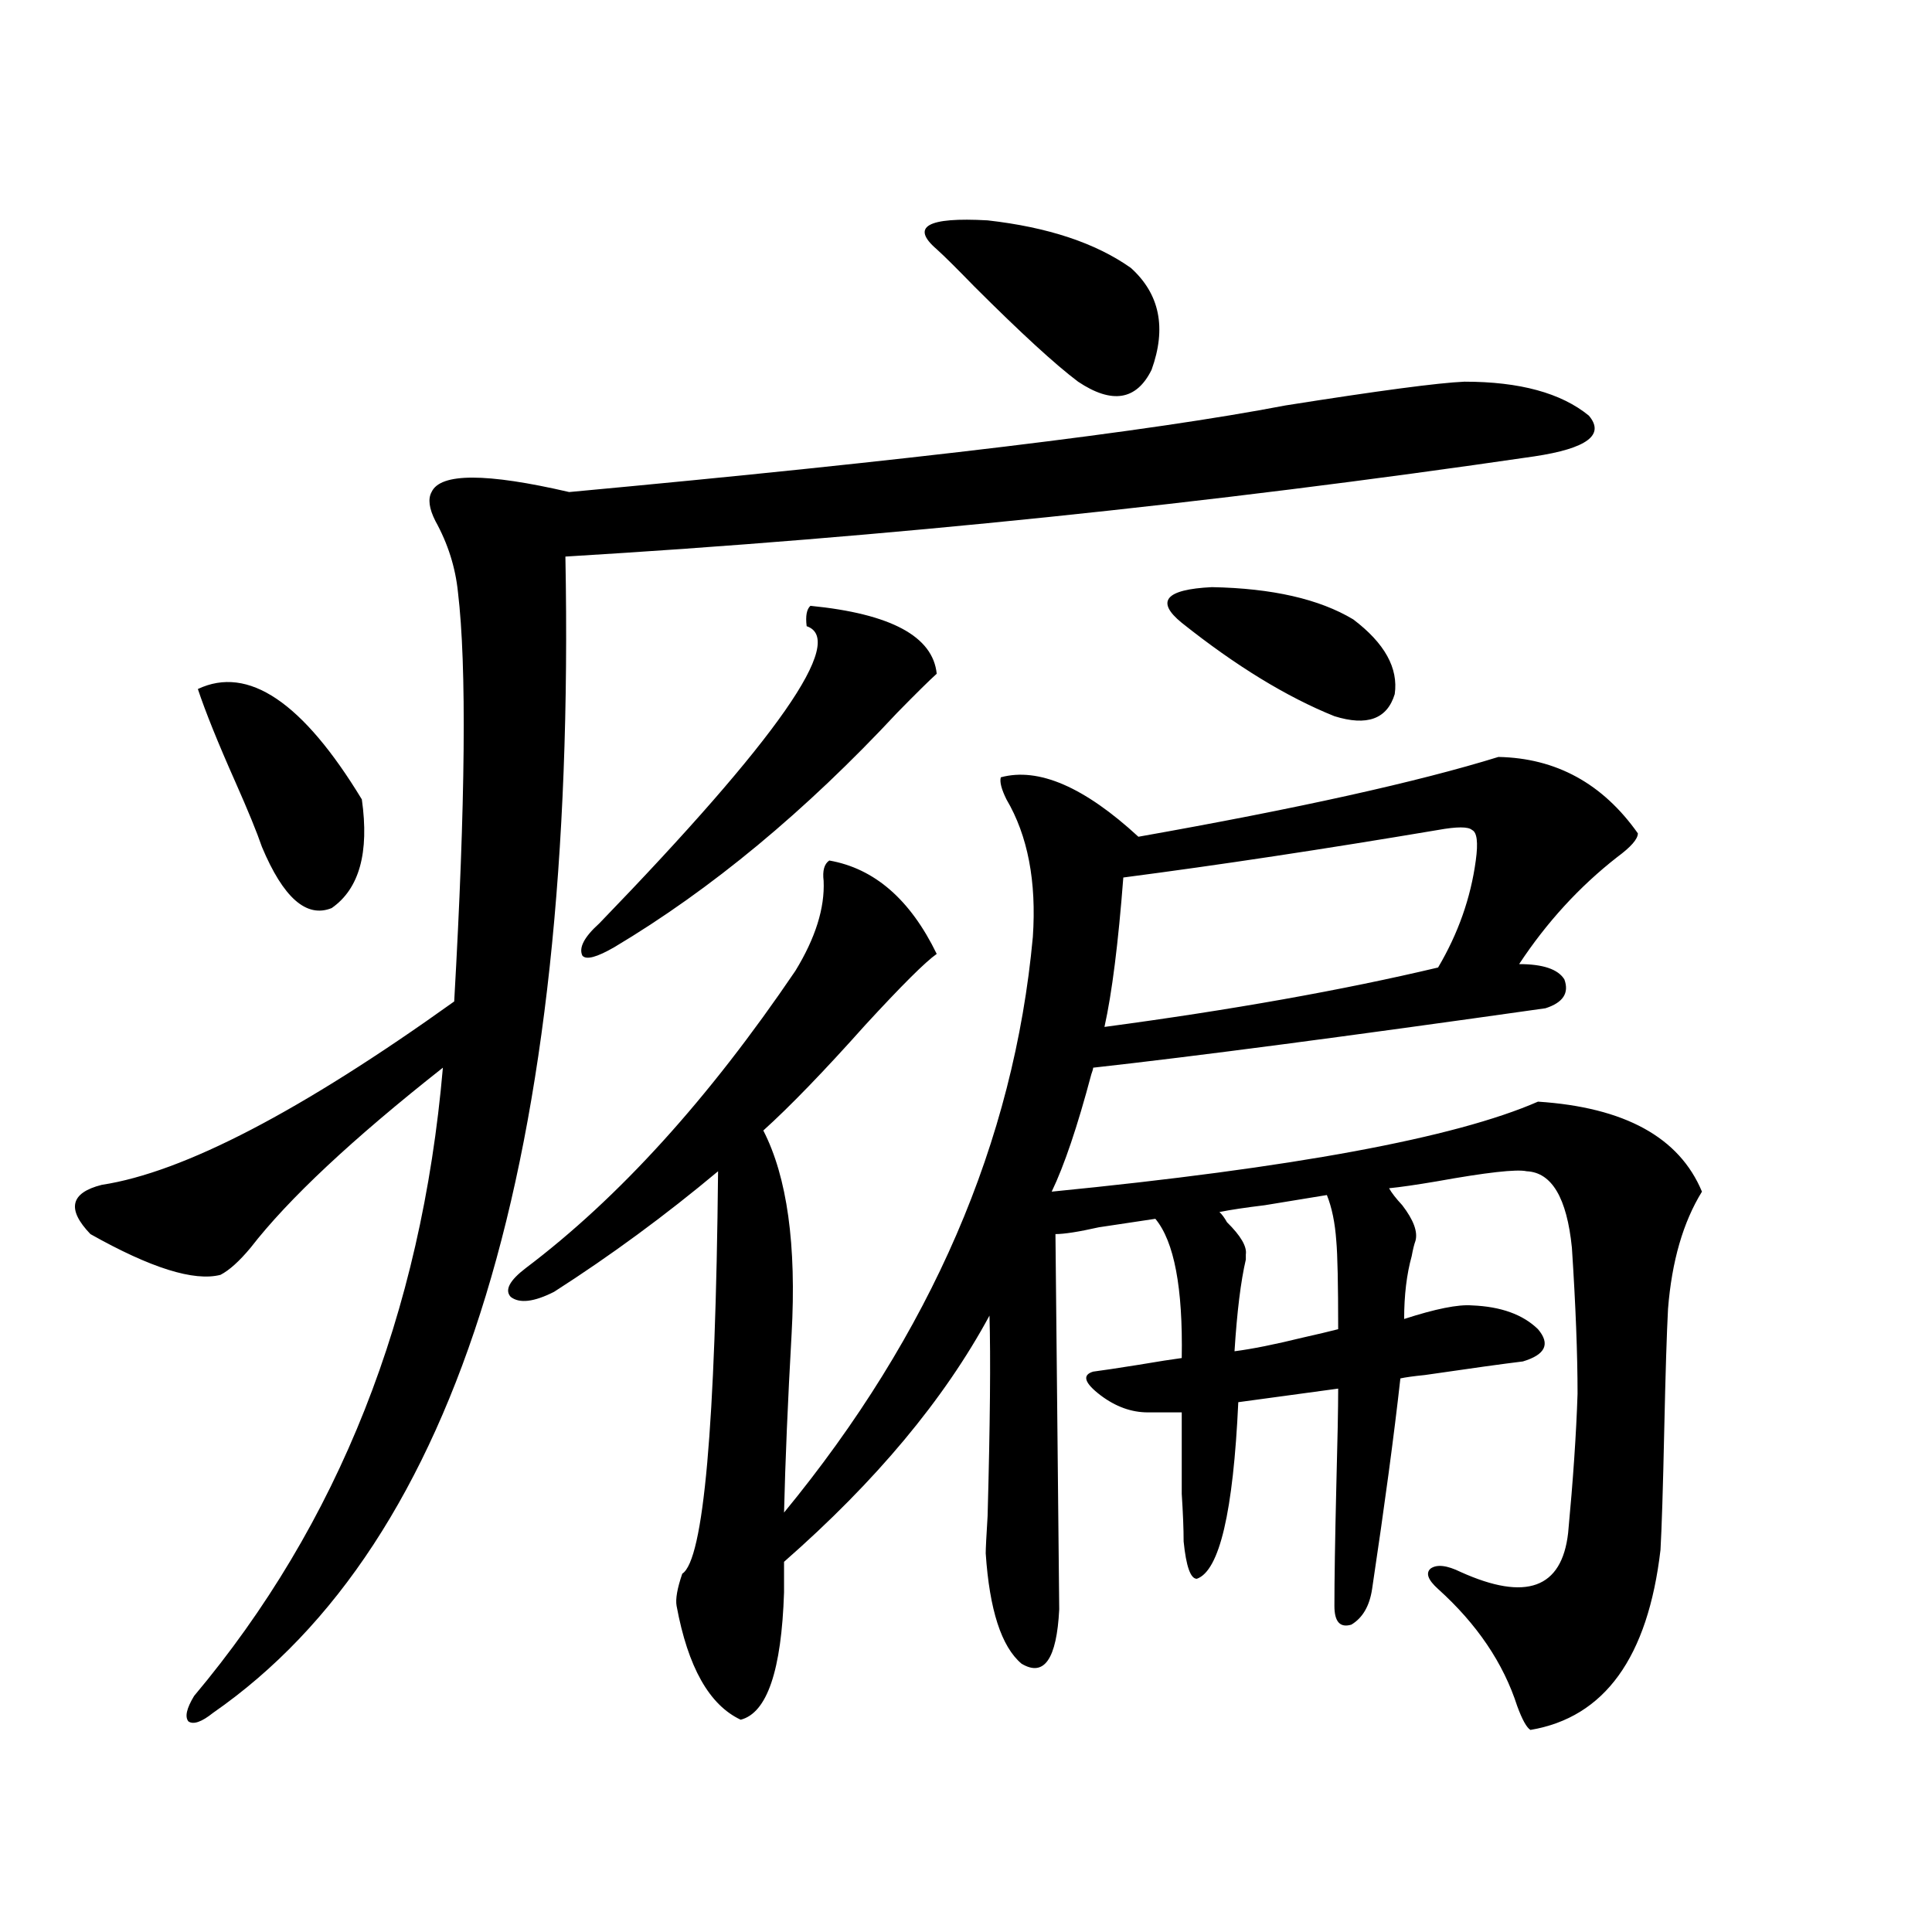 <?xml version="1.0" encoding="utf-8"?>
<!-- Generator: Adobe Illustrator 16.0.0, SVG Export Plug-In . SVG Version: 6.00 Build 0)  -->
<!DOCTYPE svg PUBLIC "-//W3C//DTD SVG 1.1//EN" "http://www.w3.org/Graphics/SVG/1.1/DTD/svg11.dtd">
<svg version="1.1" id="图层_1" xmlns="http://www.w3.org/2000/svg" xmlns:xlink="http://www.w3.org/1999/xlink" x="0px" y="0px"
	 width="1000px" height="1000px" viewBox="0 0 1000 1000" enable-background="new 0 0 1000 1000" xml:space="preserve">
<path d="M758.006,197.555c28.612,0,50.075,5.864,64.389,17.578c8.445,9.97-0.976,17.001-28.292,21.094
	c-168.456,24.609-335.602,41.899-501.451,51.855c5.854,310.556-54.968,510.068-182.434,598.535
	c-5.854,4.683-10.091,6.152-12.683,4.395c-1.951-2.348-0.976-6.743,2.927-13.184c74.785-89.058,117.71-197.452,128.777-325.195
	c-46.828,36.914-79.998,67.978-99.51,93.164c-5.854,7.031-11.067,11.728-15.609,14.063c-13.658,3.516-36.097-3.516-67.315-21.094
	c-12.363-12.881-10.412-21.382,5.854-25.488c42.27-6.441,103.077-38.081,182.435-94.922c5.853-103.12,6.494-173.721,1.951-211.816
	c-1.311-12.881-5.213-25.186-11.707-36.914c-3.262-6.441-3.902-11.426-1.951-14.941c4.542-9.956,28.292-9.956,71.217,0
	c176.901-16.397,300.48-31.338,370.723-44.824C713.449,202.252,744.348,198.146,758.006,197.555z M102.413,356.637
	c26.005-12.305,54.297,6.743,84.876,57.129c3.902,27.548-1.311,46.294-15.609,56.25c-13.018,5.273-25.045-5.273-36.097-31.641
	c-2.607-7.608-7.165-18.745-13.658-33.398C112.809,384.474,106.315,368.365,102.413,356.637z M775.566,391.793
	c29.908,0.591,53.978,13.774,72.193,39.551c0,2.939-3.582,7.031-10.731,12.305c-19.512,15.244-36.432,33.701-50.73,55.371
	c12.348,0,20.152,2.637,23.414,7.91c2.592,7.031-0.655,12.016-9.756,14.941c-103.412,14.653-181.459,24.912-234.141,30.762
	c0,0.591-0.335,1.758-0.976,3.516c-7.164,26.958-13.993,47.173-20.487,60.645c124.875-12.305,208.775-27.823,251.701-46.582
	c44.877,2.939,73.169,18.457,84.876,46.582c-9.756,15.82-15.609,36.035-17.561,60.645c-0.655,12.305-1.311,33.11-1.951,62.402
	c-0.655,30.473-1.311,51.279-1.951,62.402c-6.509,55.659-28.947,86.709-67.315,93.164c-1.951-1.181-4.237-5.273-6.829-12.305
	c-7.164-22.275-20.822-42.49-40.975-60.645c-5.213-4.683-6.509-8.198-3.902-10.547c3.247-2.334,8.445-1.758,15.609,1.758
	c33.811,15.244,52.347,8.501,55.608-20.215c2.592-27.534,4.223-51.553,4.878-72.07c0-20.503-0.976-45.703-2.927-75.586
	c-2.606-25.777-10.411-38.96-23.414-39.551c-5.213-1.167-20.822,0.591-46.828,5.273c-10.411,1.758-18.536,2.939-24.39,3.516
	c1.296,2.348,3.567,5.273,6.829,8.789c5.854,7.622,8.125,13.774,6.829,18.457c-0.655,1.758-1.311,4.395-1.951,7.91
	c-2.606,9.38-3.902,20.215-3.902,32.52c16.25-5.273,27.957-7.608,35.121-7.031c14.954,0.591,26.341,4.697,34.146,12.305
	c6.494,7.622,3.902,13.184-7.805,16.699c-9.756,1.181-26.676,3.516-50.73,7.031c-5.854,0.591-10.091,1.181-12.683,1.758
	c-3.262,29.306-8.14,65.63-14.634,108.984c-1.311,8.789-4.878,14.941-10.731,18.457c-5.854,1.758-8.78-1.469-8.78-9.668
	c0-13.472,0.32-33.975,0.976-61.523c0.641-24.019,0.976-41.006,0.976-50.977l-51.706,7.031
	c-2.606,56.841-9.756,87.314-21.463,91.406c-3.262,0-5.533-6.441-6.829-19.336c0-6.441-0.335-14.639-0.976-24.609
	c0-8.198,0-22.261,0-42.188h-17.561c-8.46,0-16.585-2.925-24.39-8.789c-8.46-6.441-9.756-10.547-3.902-12.305
	c4.543-0.577,12.348-1.758,23.414-3.516c10.396-1.758,17.881-2.925,22.438-3.516c0.641-36.323-3.902-60.342-13.658-72.07
	c-7.805,1.181-17.561,2.637-29.268,4.395c-10.411,2.348-17.896,3.516-22.438,3.516c1.296,125.986,1.951,190.723,1.951,194.238
	c-1.311,25.777-7.805,35.156-19.512,28.125c-10.411-8.789-16.585-27.837-18.536-57.129c0-2.334,0.32-8.789,0.976-19.336
	c1.296-47.461,1.616-82.027,0.976-103.711c-23.414,43.369-58.87,85.844-106.339,127.441v15.82
	c-1.311,40.43-8.78,62.402-22.438,65.918c-16.265-7.622-27.316-27.246-33.17-58.887c-0.655-3.516,0.32-9.077,2.927-16.699
	c11.052-7.031,17.226-76.465,18.536-208.301c-27.316,22.852-55.608,43.657-84.876,62.402c-10.411,5.273-17.896,6.152-22.438,2.637
	c-3.262-3.516-0.655-8.487,7.805-14.941c48.124-36.323,94.632-87.588,139.509-153.809c10.396-16.988,15.274-32.52,14.634-46.582
	c-0.655-5.273,0.32-8.789,2.927-10.547c23.414,4.106,41.95,20.215,55.608,48.34c-5.854,4.106-18.216,16.411-37.072,36.914
	c-21.463,24.033-39.023,42.188-52.682,54.492c12.348,24.033,17.226,59.189,14.634,105.469c-1.951,34.58-3.262,65.341-3.902,92.285
	c76.096-92.573,119.021-191.89,128.777-297.949c1.951-28.702-2.606-52.432-13.658-71.191c-2.606-5.273-3.582-9.077-2.927-11.426
	c19.512-5.273,43.246,4.985,71.218,30.762C671.819,418.463,733.937,404.688,775.566,391.793z M310.212,477.926
	c92.346-95.499,128.122-146.777,107.314-153.809c-0.655-5.273,0-8.789,1.951-10.547c41.615,4.106,63.413,15.82,65.364,35.156
	c-3.902,3.516-10.731,10.259-20.487,20.215c-47.483,50.977-96.263,91.406-146.338,121.289c-9.115,5.273-14.634,6.743-16.585,4.395
	C299.48,490.533,302.407,484.957,310.212,477.926z M484.842,129c-13.658-11.714-4.878-16.699,26.341-14.941
	c31.219,3.516,55.929,11.728,74.145,24.609c14.954,13.486,18.536,31.064,10.731,52.734c-7.805,15.82-20.487,17.88-38.048,6.152
	c-11.707-8.789-29.603-25.186-53.657-49.219C495.238,138.97,488.744,132.516,484.842,129z M744.348,429.586
	c-59.19,9.97-113.503,18.169-162.923,24.609c-2.606,33.989-5.854,59.766-9.756,77.344c65.685-8.789,123.244-19.034,172.679-30.762
	c10.396-17.578,16.905-36.035,19.512-55.371c1.296-9.366,0.641-14.639-1.951-15.82C759.957,427.828,754.104,427.828,744.348,429.586
	z M700.446,320.602c16.25,12.305,23.414,25.2,21.463,38.672c-3.902,12.895-14.313,16.699-31.219,11.426
	c-24.725-9.956-51.065-26.065-79.022-48.34c-13.658-11.124-8.46-17.276,15.609-18.457
	C658.496,304.493,682.886,310.055,700.446,320.602z M686.788,618.551c-7.164,1.181-17.896,2.939-32.194,5.273
	c-9.756,1.181-17.561,2.348-23.414,3.516c1.296,1.181,2.592,2.939,3.902,5.273c7.149,7.031,10.396,12.607,9.756,16.699
	c0,0.591,0,1.469,0,2.637c-2.606,11.137-4.558,26.958-5.854,47.461c9.101-1.167,20.808-3.516,35.121-7.031
	c7.805-1.758,13.979-3.213,18.536-4.395c0-23.428-0.335-38.672-0.976-45.703C691.011,632.916,689.38,625.006,686.788,618.551z"/>
</svg>
